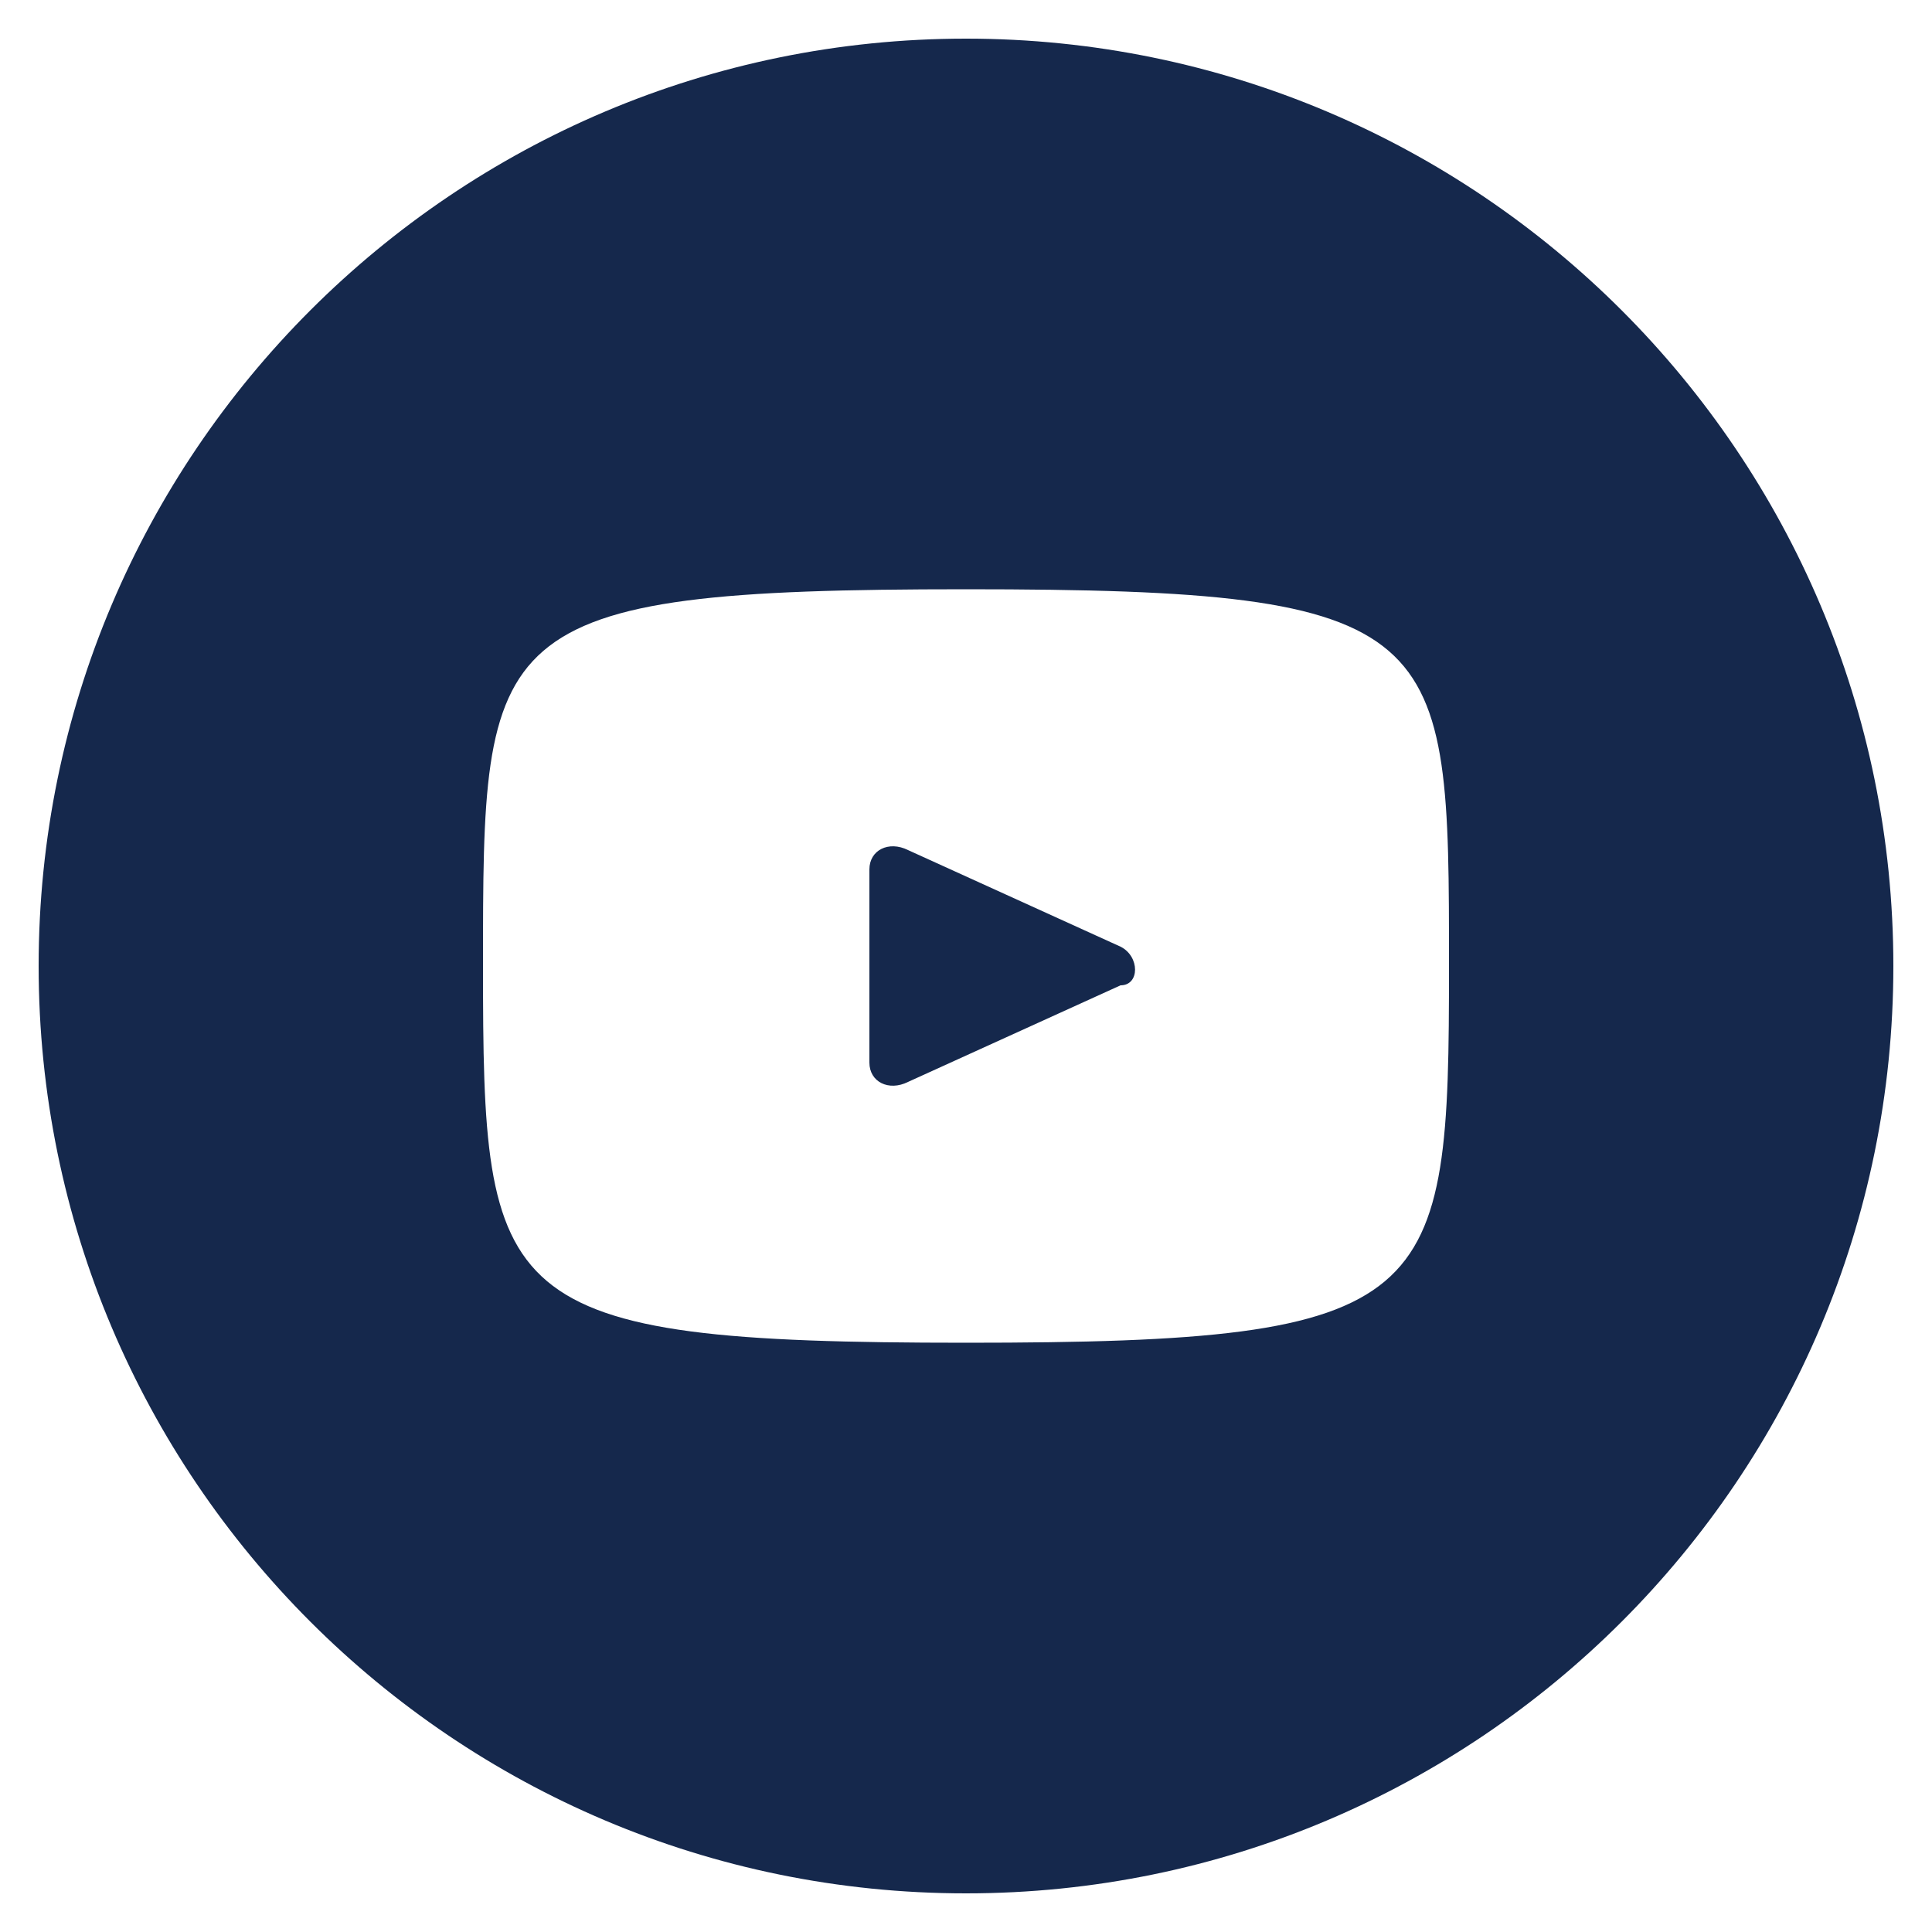 <?xml version="1.0" encoding="UTF-8"?>
<svg xmlns="http://www.w3.org/2000/svg" version="1.1" viewBox="0 0 20 20">
  <defs>
    <style>
      .cls-1 {
        fill: #15284c;
      }
    </style>
  </defs>
  <!-- Generator: Adobe Illustrator 28.7.1, SVG Export Plug-In . SVG Version: 1.2.0 Build 142)  -->
  <g>
    <g id="Layer_1">
      <g id="Youtube_w_x2F__circle">
        <path class="cls-1" d="M11.6,9.8l-2.2-1c-.2-.1-.4,0-.4.2v2c0,.2.2.3.4.2l2.2-1c.2,0,.2-.3,0-.4ZM10,.4C4.7.4.4,4.7.4,10s4.3,9.6,9.6,9.6,9.6-4.3,9.6-9.6S15.3.4,10,.4ZM10,13.9c-4.9,0-5-.4-5-3.9s0-3.9,5-3.9,5,.4,5,3.9-.1,3.9-5,3.9Z"/>
      </g>
    </g>
  </g>
</svg>